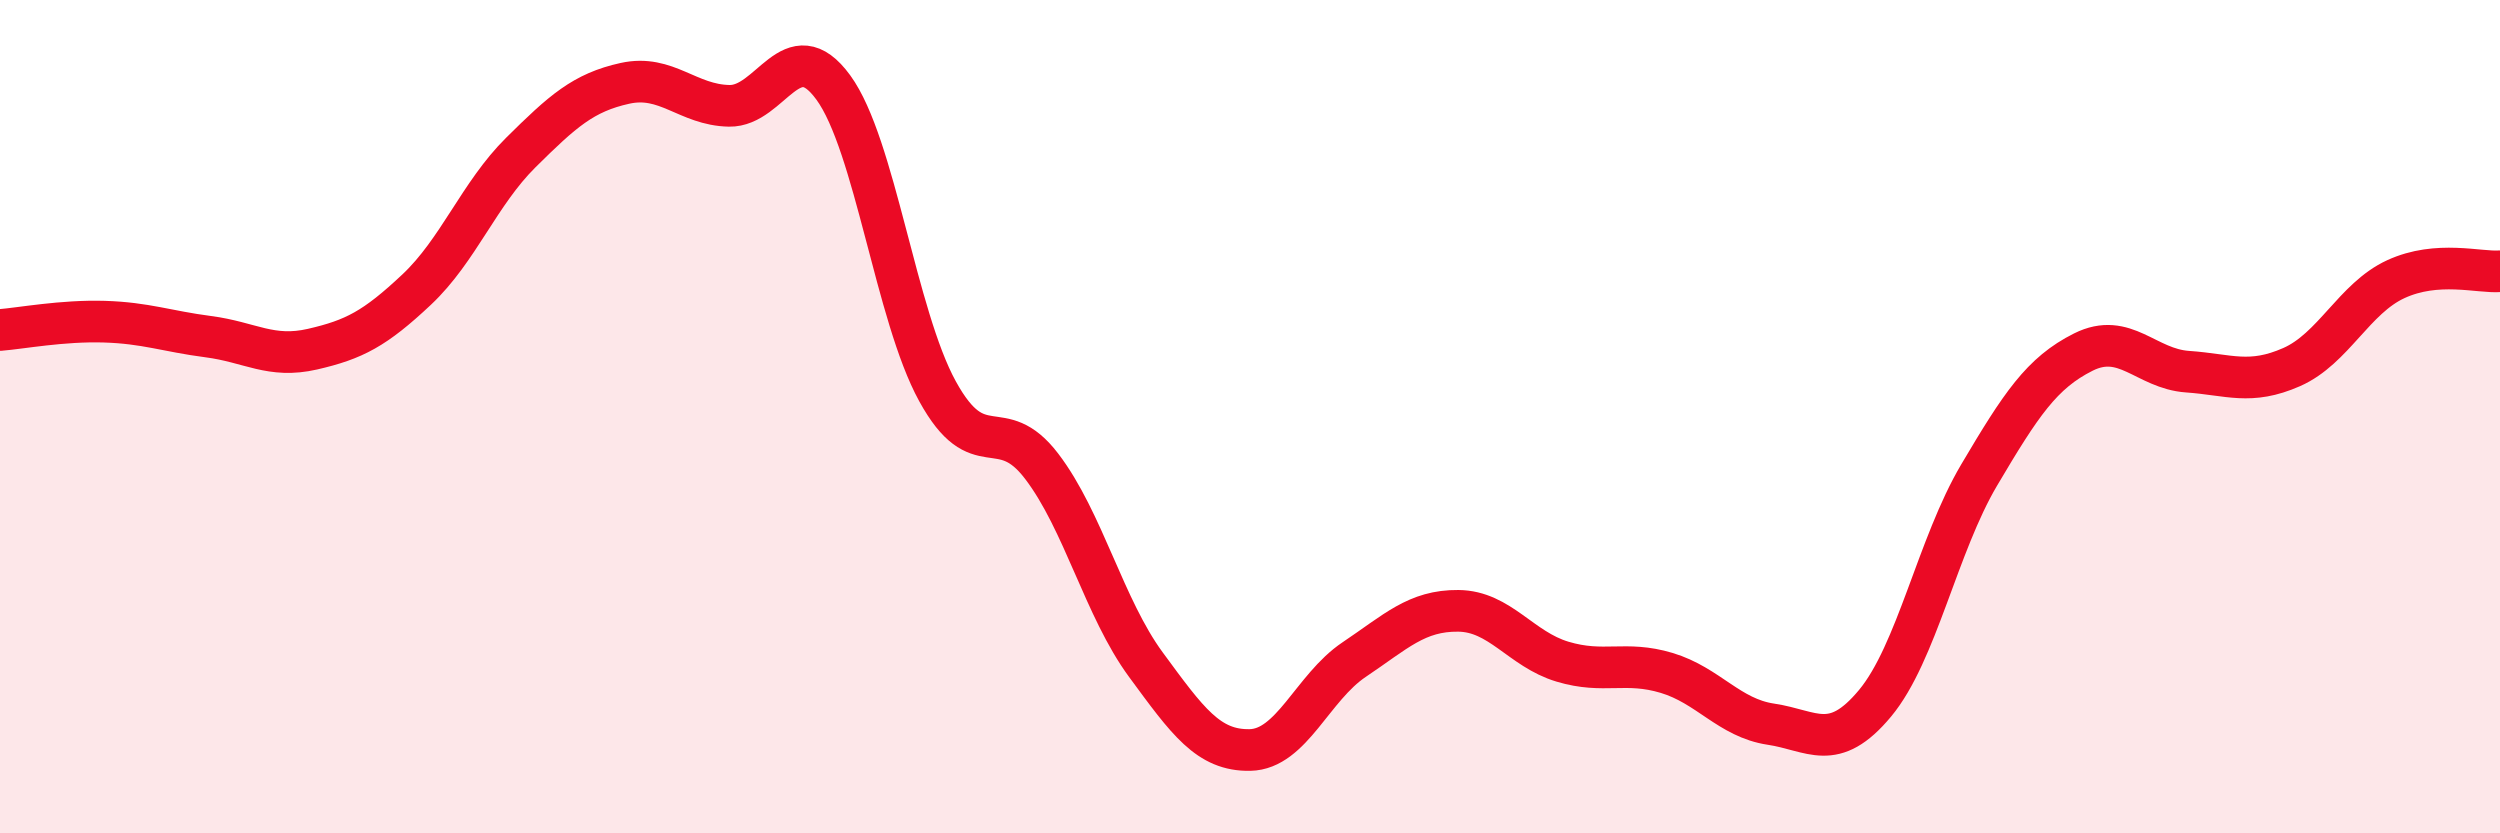 
    <svg width="60" height="20" viewBox="0 0 60 20" xmlns="http://www.w3.org/2000/svg">
      <path
        d="M 0,7.92 C 0.5,7.88 1.5,7.69 2.5,7.72 C 3.5,7.75 4,7.95 5,8.08 C 6,8.21 6.5,8.61 7.5,8.38 C 8.5,8.15 9,7.89 10,6.95 C 11,6.01 11.5,4.65 12.5,3.66 C 13.5,2.67 14,2.22 15,2 C 16,1.78 16.5,2.52 17.5,2.54 C 18.5,2.56 19,0.73 20,2.1 C 21,3.47 21.5,7.57 22.5,9.39 C 23.5,11.21 24,9.88 25,11.19 C 26,12.5 26.5,14.59 27.5,15.95 C 28.5,17.31 29,18.02 30,18 C 31,17.98 31.5,16.5 32.5,15.83 C 33.5,15.16 34,14.65 35,14.66 C 36,14.67 36.5,15.58 37.5,15.88 C 38.5,16.18 39,15.85 40,16.15 C 41,16.45 41.5,17.23 42.5,17.38 C 43.5,17.53 44,18.08 45,16.88 C 46,15.68 46.5,13.09 47.5,11.4 C 48.5,9.71 49,8.95 50,8.45 C 51,7.95 51.5,8.85 52.5,8.92 C 53.5,8.99 54,9.25 55,8.81 C 56,8.37 56.5,7.16 57.5,6.7 C 58.5,6.24 59.5,6.55 60,6.51L60 20L0 20Z"
        fill="#EB0A25"
        opacity="0.1"
        stroke-linecap="round"
        stroke-linejoin="round"
      />
      <path
        d="M 0,7.92 C 0.5,7.88 1.5,7.69 2.5,7.72 C 3.5,7.75 4,7.95 5,8.08 C 6,8.21 6.5,8.61 7.5,8.38 C 8.5,8.15 9,7.89 10,6.95 C 11,6.01 11.5,4.65 12.5,3.66 C 13.5,2.67 14,2.22 15,2 C 16,1.78 16.5,2.52 17.5,2.54 C 18.5,2.56 19,0.73 20,2.1 C 21,3.47 21.5,7.57 22.5,9.39 C 23.5,11.21 24,9.88 25,11.19 C 26,12.5 26.5,14.59 27.5,15.95 C 28.5,17.31 29,18.02 30,18 C 31,17.98 31.5,16.5 32.5,15.83 C 33.5,15.16 34,14.65 35,14.66 C 36,14.67 36.5,15.58 37.5,15.88 C 38.5,16.18 39,15.85 40,16.15 C 41,16.45 41.5,17.23 42.5,17.38 C 43.5,17.53 44,18.08 45,16.88 C 46,15.68 46.5,13.09 47.5,11.4 C 48.5,9.71 49,8.95 50,8.45 C 51,7.95 51.5,8.85 52.5,8.92 C 53.5,8.99 54,9.25 55,8.81 C 56,8.37 56.5,7.16 57.5,6.7 C 58.5,6.24 59.5,6.55 60,6.51"
        stroke="#EB0A25"
        stroke-width="1"
        fill="none"
        stroke-linecap="round"
        stroke-linejoin="round"
      />
    </svg>
  